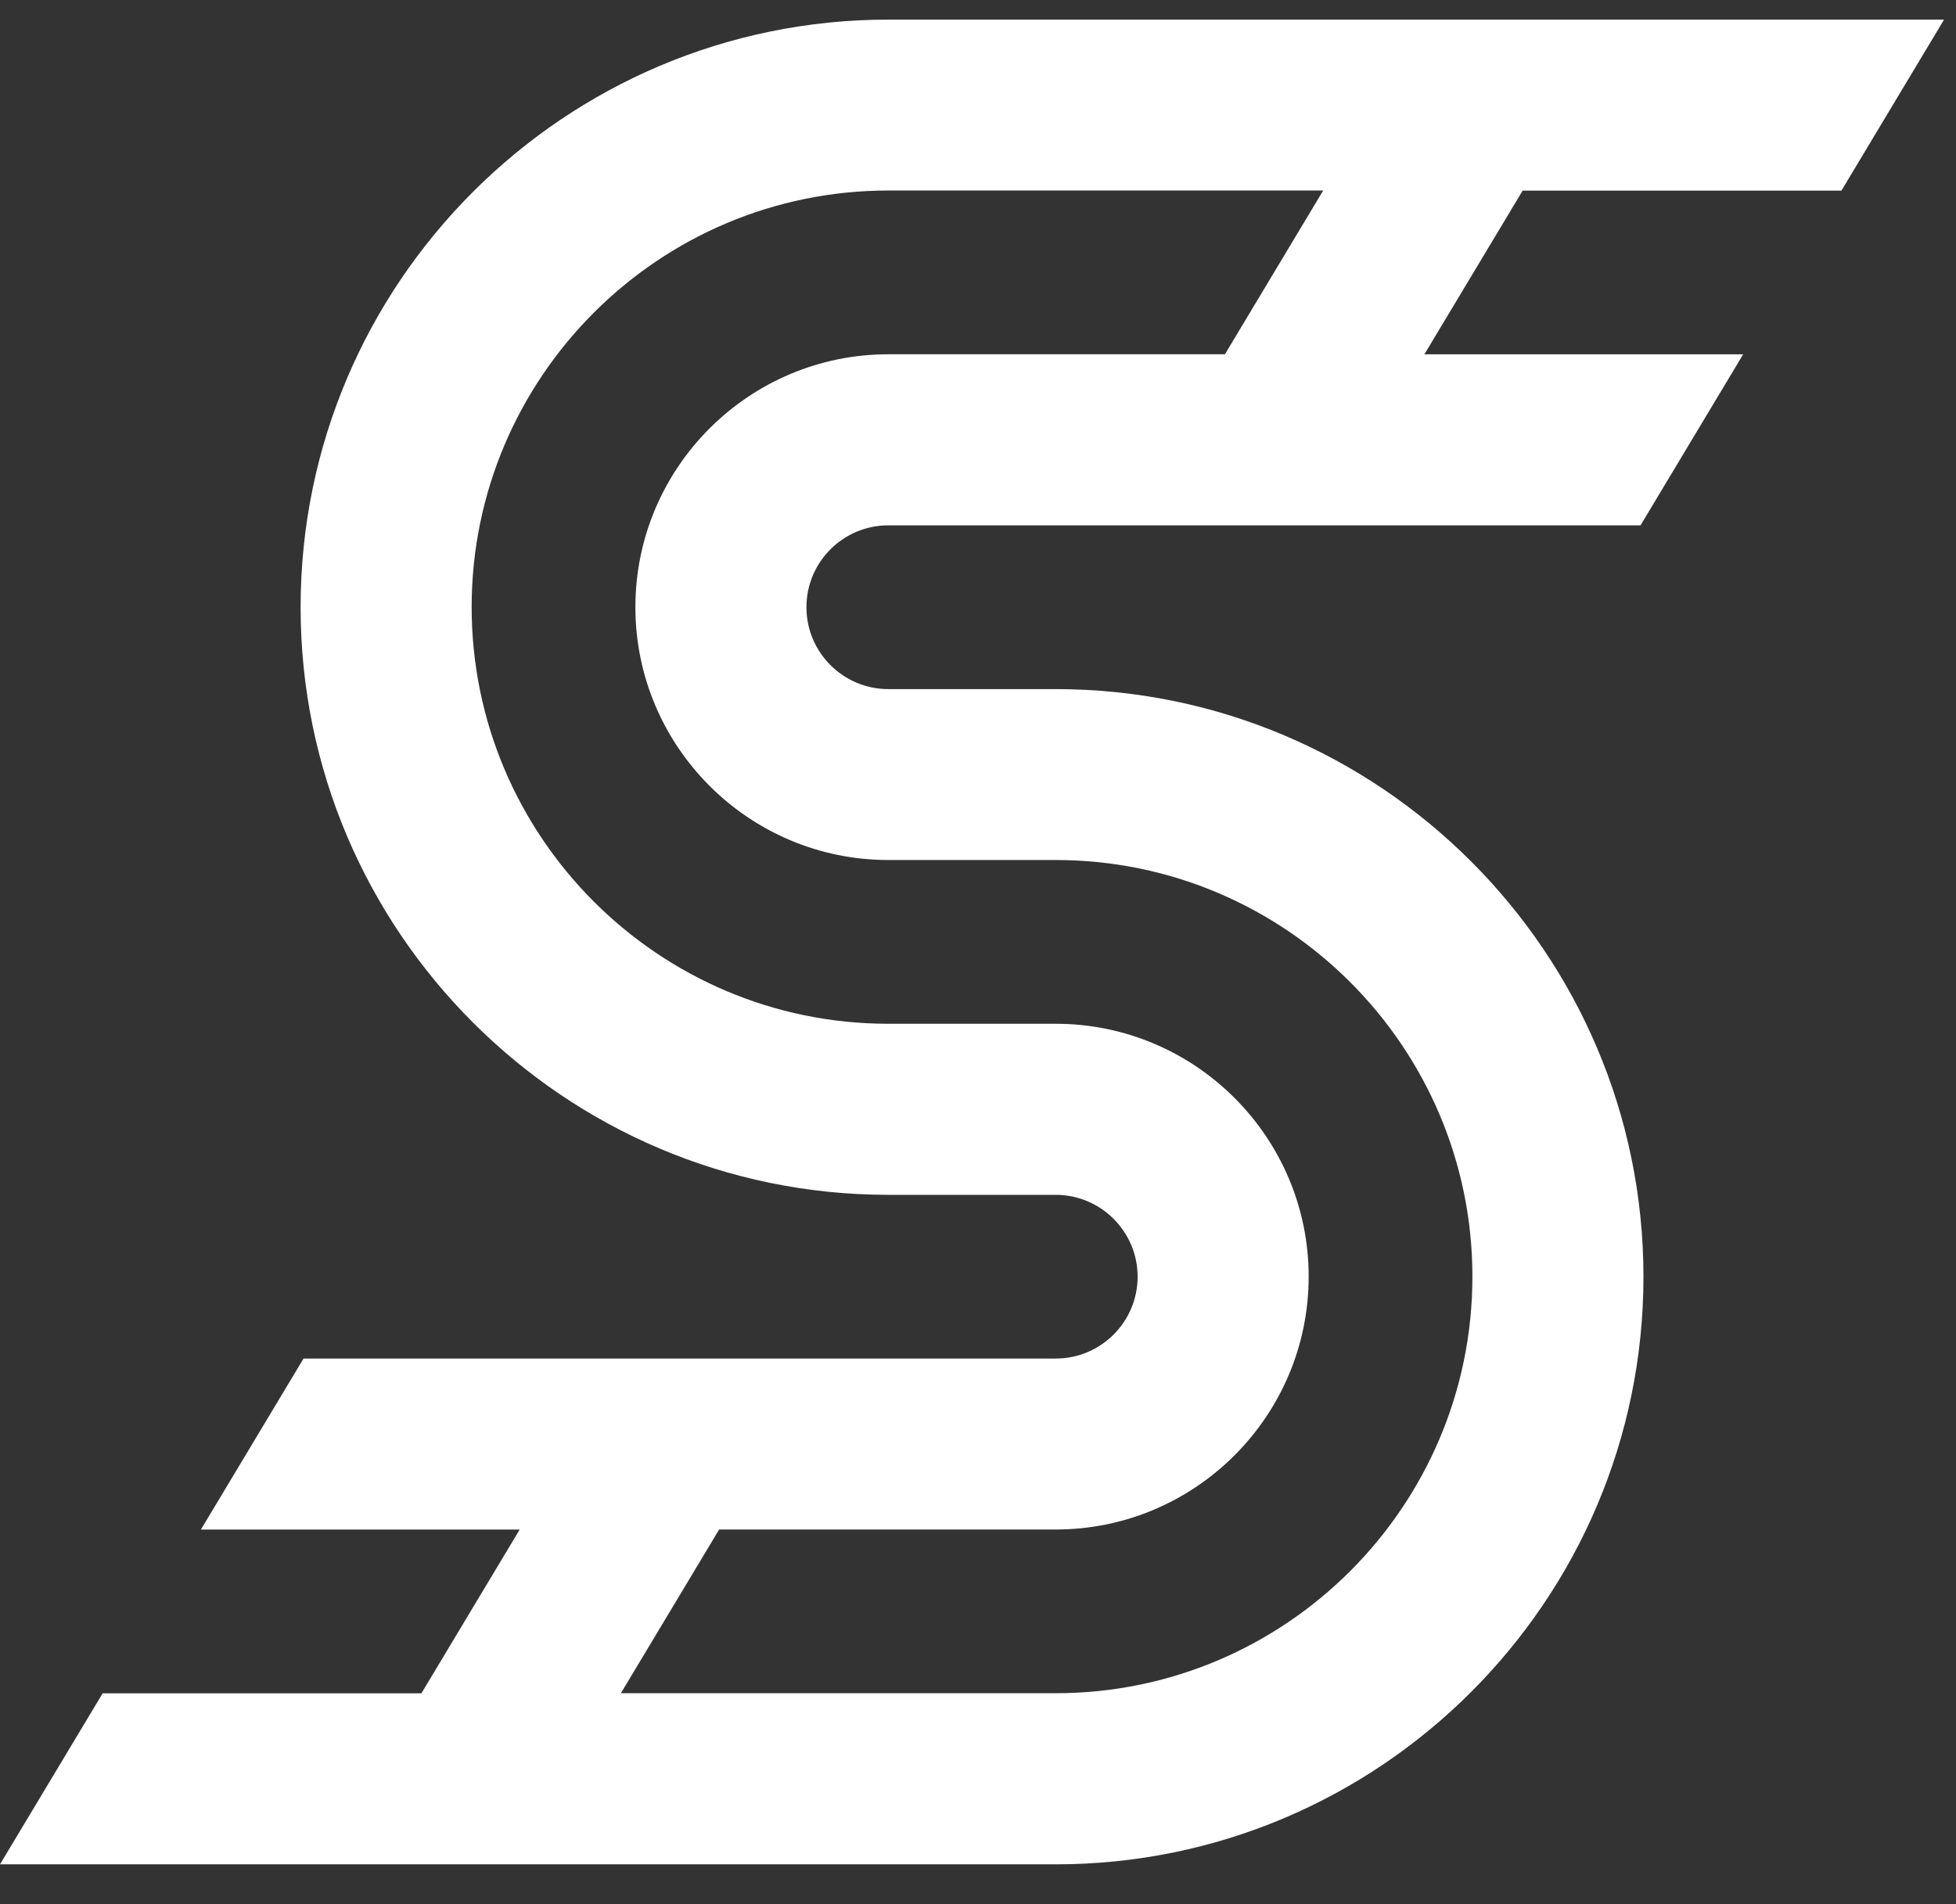 <svg xmlns="http://www.w3.org/2000/svg" width="38" height="37" viewBox="0 0 38 37" fill="none"><rect x="0" y="0" width="38" height="37" fill="#333333" stroke="none"/><path d="M20.51 13.39H17.258C16.381 13.39 15.667 12.677 15.667 11.799C15.667 10.921 16.38 10.208 17.258 10.208H31.871L33.865 6.885H27.672L29.581 3.704H35.774L37.768 0.381H17.258C10.961 0.381 5.84 5.504 5.84 11.799C5.84 18.094 10.963 23.217 17.258 23.217H20.51C21.386 23.217 22.101 23.93 22.101 24.808C22.101 25.685 21.388 26.398 20.51 26.398H5.897L3.903 29.721H10.096L8.187 32.903H1.994L0 36.226H20.51C26.805 36.226 31.928 31.103 31.928 24.808C31.928 18.512 26.805 13.39 20.51 13.39ZM20.51 32.901H12.062L13.971 29.72H20.51C23.22 29.72 25.424 27.516 25.424 24.806C25.424 22.097 23.22 19.893 20.51 19.893H17.258C12.794 19.893 9.163 16.261 9.163 11.797C9.163 7.334 12.794 3.702 17.258 3.702H25.706L23.797 6.884H17.258C14.548 6.884 12.344 9.088 12.344 11.797C12.344 14.507 14.548 16.711 17.258 16.711H20.51C24.974 16.711 28.605 20.343 28.605 24.806C28.605 29.27 24.974 32.901 20.51 32.901Z" fill="white"></path></svg>